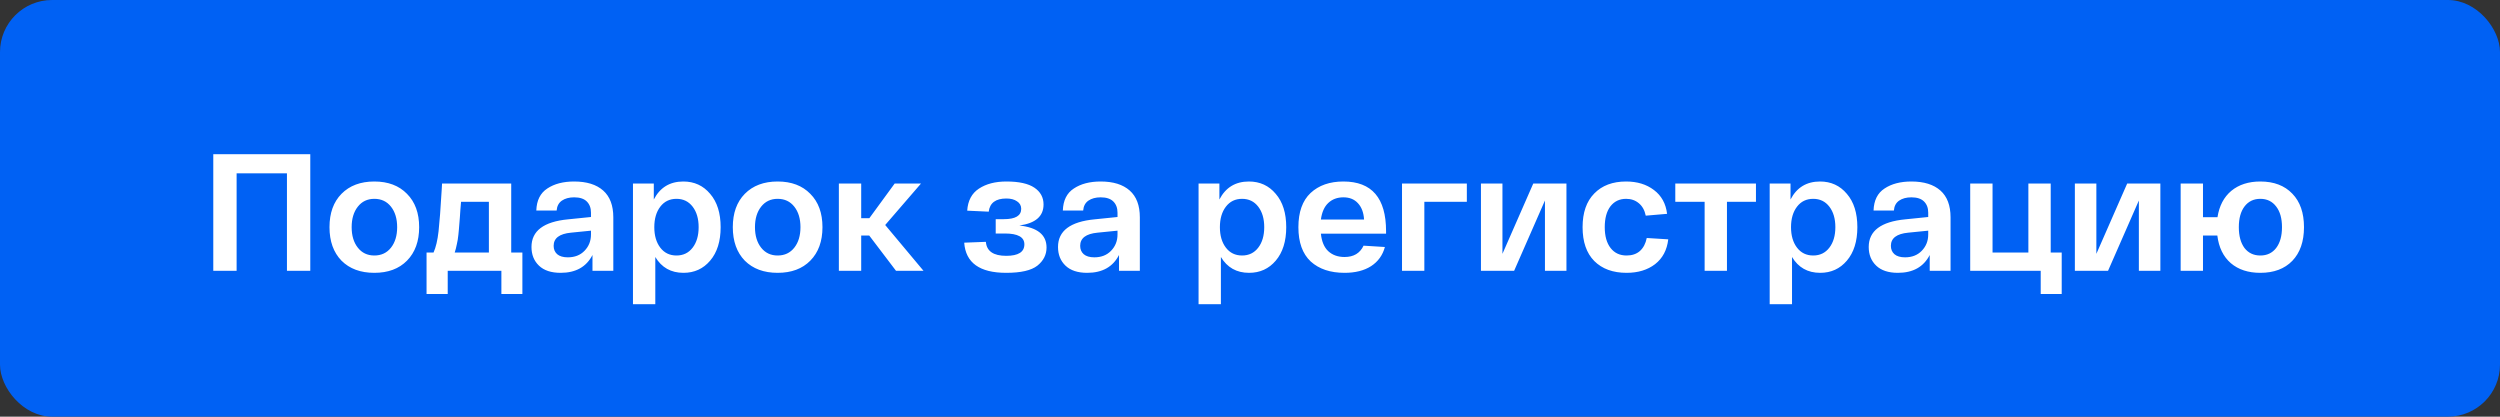 <?xml version="1.0" encoding="UTF-8"?> <svg xmlns="http://www.w3.org/2000/svg" width="240" height="40" viewBox="0 0 240 40" fill="none"><rect x="0" y="0" width="240" height="40" fill="#333333" stroke="none"/><rect width="240" height="40" rx="5" fill="#0061F4"></rect><path d="M29.787 14.8V26H27.547V16.64H22.715V26H20.475V14.8H29.787ZM32.783 25.024C32.015 24.235 31.631 23.163 31.631 21.808C31.631 20.453 32.015 19.387 32.783 18.608C33.561 17.819 34.612 17.424 35.935 17.424C37.257 17.424 38.303 17.819 39.071 18.608C39.849 19.387 40.239 20.453 40.239 21.808C40.239 23.163 39.849 24.235 39.071 25.024C38.303 25.803 37.257 26.192 35.935 26.192C34.612 26.192 33.561 25.803 32.783 25.024ZM34.351 19.84C33.956 20.341 33.759 20.997 33.759 21.808C33.759 22.619 33.956 23.275 34.351 23.776C34.745 24.277 35.273 24.528 35.935 24.528C36.607 24.528 37.14 24.277 37.535 23.776C37.929 23.275 38.127 22.619 38.127 21.808C38.127 20.997 37.929 20.341 37.535 19.84C37.14 19.339 36.607 19.088 35.935 19.088C35.273 19.088 34.745 19.339 34.351 19.84ZM49.077 24.24H50.149V28.224H48.133V26H42.981V28.224H40.949V24.24H41.621C41.845 23.739 42.005 23.061 42.101 22.208C42.197 21.344 42.299 20.005 42.405 18.192C42.416 17.936 42.427 17.744 42.437 17.616H49.077V24.24ZM46.933 24.24V19.376H44.261C44.251 19.525 44.229 19.776 44.197 20.128C44.176 20.48 44.16 20.72 44.149 20.848C44.149 20.965 44.133 21.163 44.101 21.44C44.08 21.717 44.064 21.915 44.053 22.032C44.043 22.139 44.027 22.304 44.005 22.528C43.984 22.741 43.963 22.907 43.941 23.024C43.92 23.131 43.893 23.264 43.861 23.424C43.829 23.584 43.797 23.728 43.765 23.856C43.733 23.984 43.696 24.112 43.653 24.24H46.933ZM51.022 23.712C51.022 22.165 52.195 21.28 54.542 21.056L56.734 20.832V20.416C56.734 19.968 56.601 19.611 56.334 19.344C56.067 19.077 55.662 18.944 55.118 18.944C54.638 18.944 54.243 19.051 53.934 19.264C53.635 19.477 53.47 19.792 53.438 20.208H51.486C51.518 19.237 51.87 18.533 52.542 18.096C53.214 17.648 54.073 17.424 55.118 17.424C56.323 17.424 57.251 17.712 57.902 18.288C58.553 18.864 58.878 19.723 58.878 20.864V26H56.878V24.48C56.291 25.621 55.273 26.192 53.822 26.192C52.915 26.192 52.222 25.963 51.742 25.504C51.262 25.045 51.022 24.448 51.022 23.712ZM53.15 23.6C53.15 23.931 53.262 24.197 53.486 24.4C53.721 24.603 54.062 24.704 54.51 24.704C55.171 24.704 55.705 24.496 56.11 24.08C56.526 23.653 56.734 23.131 56.734 22.512V22.144L54.814 22.336C53.705 22.443 53.15 22.864 53.15 23.6ZM60.765 29.2V17.616H62.765V19.152C63.362 18 64.306 17.424 65.597 17.424C66.653 17.424 67.512 17.819 68.173 18.608C68.845 19.387 69.181 20.453 69.181 21.808C69.181 23.163 68.845 24.235 68.173 25.024C67.512 25.803 66.658 26.192 65.613 26.192C64.418 26.192 63.517 25.685 62.909 24.672V29.2H60.765ZM63.389 19.84C63.005 20.341 62.813 20.997 62.813 21.808C62.813 22.619 63.005 23.275 63.389 23.776C63.773 24.277 64.29 24.528 64.941 24.528C65.592 24.528 66.109 24.277 66.493 23.776C66.877 23.275 67.069 22.619 67.069 21.808C67.069 20.997 66.877 20.341 66.493 19.84C66.109 19.339 65.592 19.088 64.941 19.088C64.29 19.088 63.773 19.339 63.389 19.84ZM71.501 25.024C70.733 24.235 70.349 23.163 70.349 21.808C70.349 20.453 70.733 19.387 71.501 18.608C72.28 17.819 73.331 17.424 74.653 17.424C75.976 17.424 77.021 17.819 77.789 18.608C78.568 19.387 78.957 20.453 78.957 21.808C78.957 23.163 78.568 24.235 77.789 25.024C77.021 25.803 75.976 26.192 74.653 26.192C73.331 26.192 72.28 25.803 71.501 25.024ZM73.069 19.84C72.675 20.341 72.477 20.997 72.477 21.808C72.477 22.619 72.675 23.275 73.069 23.776C73.464 24.277 73.992 24.528 74.653 24.528C75.325 24.528 75.859 24.277 76.253 23.776C76.648 23.275 76.845 22.619 76.845 21.808C76.845 20.997 76.648 20.341 76.253 19.84C75.859 19.339 75.325 19.088 74.653 19.088C73.992 19.088 73.464 19.339 73.069 19.84ZM88.659 26H86.019L83.443 22.608H82.675V26H80.531V17.616H82.675V20.944H83.459L85.891 17.616H88.419L84.979 21.6L88.659 26ZM97.86 21.648C99.598 21.84 100.468 22.544 100.468 23.76C100.468 24.453 100.174 25.035 99.588 25.504C99.001 25.963 98.004 26.192 96.596 26.192C94.046 26.192 92.702 25.227 92.564 23.296L94.644 23.216C94.718 24.112 95.369 24.56 96.596 24.56C97.758 24.56 98.34 24.192 98.34 23.456C98.34 22.763 97.716 22.416 96.468 22.416H95.588V21.04H96.372C97.481 21.04 98.036 20.709 98.036 20.048C98.036 19.739 97.902 19.499 97.636 19.328C97.38 19.147 97.038 19.056 96.612 19.056C95.588 19.056 95.022 19.477 94.916 20.32L92.852 20.224C92.916 19.264 93.289 18.56 93.972 18.112C94.665 17.653 95.545 17.424 96.612 17.424C97.817 17.424 98.713 17.621 99.3 18.016C99.886 18.411 100.18 18.949 100.18 19.632C100.18 20.763 99.406 21.435 97.86 21.648ZM101.569 23.712C101.569 22.165 102.742 21.28 105.089 21.056L107.281 20.832V20.416C107.281 19.968 107.148 19.611 106.881 19.344C106.614 19.077 106.209 18.944 105.665 18.944C105.185 18.944 104.79 19.051 104.481 19.264C104.182 19.477 104.017 19.792 103.985 20.208H102.033C102.065 19.237 102.417 18.533 103.089 18.096C103.761 17.648 104.62 17.424 105.665 17.424C106.87 17.424 107.798 17.712 108.449 18.288C109.1 18.864 109.425 19.723 109.425 20.864V26H107.425V24.48C106.838 25.621 105.82 26.192 104.369 26.192C103.462 26.192 102.769 25.963 102.289 25.504C101.809 25.045 101.569 24.448 101.569 23.712ZM103.697 23.6C103.697 23.931 103.809 24.197 104.033 24.4C104.268 24.603 104.609 24.704 105.057 24.704C105.718 24.704 106.252 24.496 106.657 24.08C107.073 23.653 107.281 23.131 107.281 22.512V22.144L105.361 22.336C104.252 22.443 103.697 22.864 103.697 23.6ZM115.062 29.2V17.616H117.062V19.152C117.659 18 118.603 17.424 119.894 17.424C120.95 17.424 121.809 17.819 122.47 18.608C123.142 19.387 123.478 20.453 123.478 21.808C123.478 23.163 123.142 24.235 122.47 25.024C121.809 25.803 120.955 26.192 119.91 26.192C118.715 26.192 117.814 25.685 117.206 24.672V29.2H115.062ZM117.686 19.84C117.302 20.341 117.11 20.997 117.11 21.808C117.11 22.619 117.302 23.275 117.686 23.776C118.07 24.277 118.587 24.528 119.238 24.528C119.889 24.528 120.406 24.277 120.79 23.776C121.174 23.275 121.366 22.619 121.366 21.808C121.366 20.997 121.174 20.341 120.79 19.84C120.406 19.339 119.889 19.088 119.238 19.088C118.587 19.088 118.07 19.339 117.686 19.84ZM124.646 21.808C124.646 20.357 125.036 19.264 125.814 18.528C126.604 17.792 127.654 17.424 128.966 17.424C131.697 17.424 133.062 19.013 133.062 22.192V22.432H126.806C126.881 23.179 127.116 23.739 127.51 24.112C127.916 24.485 128.438 24.672 129.078 24.672C129.953 24.672 130.561 24.309 130.902 23.584L132.95 23.712C132.737 24.501 132.294 25.115 131.622 25.552C130.95 25.979 130.102 26.192 129.078 26.192C127.713 26.192 126.63 25.829 125.83 25.104C125.041 24.368 124.646 23.269 124.646 21.808ZM126.806 21.072H130.95C130.908 20.4 130.71 19.877 130.358 19.504C130.017 19.131 129.553 18.944 128.966 18.944C128.38 18.944 127.894 19.125 127.51 19.488C127.137 19.84 126.902 20.368 126.806 21.072ZM134.593 26V17.616H140.817V19.376H136.737V26H134.593ZM147.195 17.616H150.379V26H148.315V19.248L145.355 26H142.171V17.616H144.235V24.368L147.195 17.616ZM151.928 21.808C151.928 20.411 152.301 19.333 153.048 18.576C153.794 17.808 154.813 17.424 156.104 17.424C157.17 17.424 158.061 17.696 158.776 18.24C159.501 18.784 159.922 19.547 160.04 20.528L157.992 20.704C157.885 20.181 157.661 19.781 157.32 19.504C156.989 19.227 156.584 19.088 156.104 19.088C155.474 19.088 154.973 19.328 154.6 19.808C154.237 20.288 154.056 20.955 154.056 21.808C154.056 22.661 154.242 23.328 154.616 23.808C154.989 24.288 155.501 24.528 156.152 24.528C156.674 24.528 157.101 24.384 157.432 24.096C157.762 23.797 157.981 23.381 158.088 22.848L160.152 22.976C160.034 24 159.613 24.795 158.888 25.36C158.162 25.915 157.25 26.192 156.152 26.192C154.84 26.192 153.805 25.813 153.048 25.056C152.301 24.299 151.928 23.216 151.928 21.808ZM160.828 19.376V17.616H168.572V19.376H165.788V26H163.644V19.376H160.828ZM169.89 29.2V17.616H171.89V19.152C172.487 18 173.431 17.424 174.722 17.424C175.778 17.424 176.637 17.819 177.298 18.608C177.97 19.387 178.306 20.453 178.306 21.808C178.306 23.163 177.97 24.235 177.298 25.024C176.637 25.803 175.783 26.192 174.738 26.192C173.543 26.192 172.642 25.685 172.034 24.672V29.2H169.89ZM172.514 19.84C172.13 20.341 171.938 20.997 171.938 21.808C171.938 22.619 172.13 23.275 172.514 23.776C172.898 24.277 173.415 24.528 174.066 24.528C174.717 24.528 175.234 24.277 175.618 23.776C176.002 23.275 176.194 22.619 176.194 21.808C176.194 20.997 176.002 20.341 175.618 19.84C175.234 19.339 174.717 19.088 174.066 19.088C173.415 19.088 172.898 19.339 172.514 19.84ZM179.397 23.712C179.397 22.165 180.57 21.28 182.917 21.056L185.109 20.832V20.416C185.109 19.968 184.976 19.611 184.709 19.344C184.442 19.077 184.037 18.944 183.493 18.944C183.013 18.944 182.618 19.051 182.309 19.264C182.01 19.477 181.845 19.792 181.813 20.208H179.861C179.893 19.237 180.245 18.533 180.917 18.096C181.589 17.648 182.448 17.424 183.493 17.424C184.698 17.424 185.626 17.712 186.277 18.288C186.928 18.864 187.253 19.723 187.253 20.864V26H185.253V24.48C184.666 25.621 183.648 26.192 182.197 26.192C181.29 26.192 180.597 25.963 180.117 25.504C179.637 25.045 179.397 24.448 179.397 23.712ZM181.525 23.6C181.525 23.931 181.637 24.197 181.861 24.4C182.096 24.603 182.437 24.704 182.885 24.704C183.546 24.704 184.08 24.496 184.485 24.08C184.901 23.653 185.109 23.131 185.109 22.512V22.144L183.189 22.336C182.08 22.443 181.525 22.864 181.525 23.6ZM189.14 26V17.616H191.284V24.24H194.724V17.616H196.868V24.24H197.924V28.224H195.908V26H189.14ZM204.211 17.616H207.395V26H205.331V19.248L202.371 26H199.187V17.616H201.251V24.368L204.211 17.616ZM216.991 17.424C218.293 17.424 219.317 17.813 220.063 18.592C220.81 19.36 221.183 20.432 221.183 21.808C221.183 23.184 220.81 24.261 220.063 25.04C219.317 25.808 218.293 26.192 216.991 26.192C215.829 26.192 214.885 25.883 214.159 25.264C213.434 24.635 213.002 23.749 212.863 22.608H211.487V26H209.343V17.616H211.487V20.848H212.879C213.05 19.76 213.493 18.917 214.207 18.32C214.933 17.723 215.861 17.424 216.991 17.424ZM215.471 23.808C215.845 24.288 216.351 24.528 216.991 24.528C217.631 24.528 218.138 24.288 218.511 23.808C218.885 23.317 219.071 22.651 219.071 21.808C219.071 20.965 218.885 20.304 218.511 19.824C218.138 19.333 217.631 19.088 216.991 19.088C216.351 19.088 215.845 19.333 215.471 19.824C215.109 20.304 214.927 20.965 214.927 21.808C214.927 22.651 215.109 23.317 215.471 23.808Z" fill="white"></path></svg> 